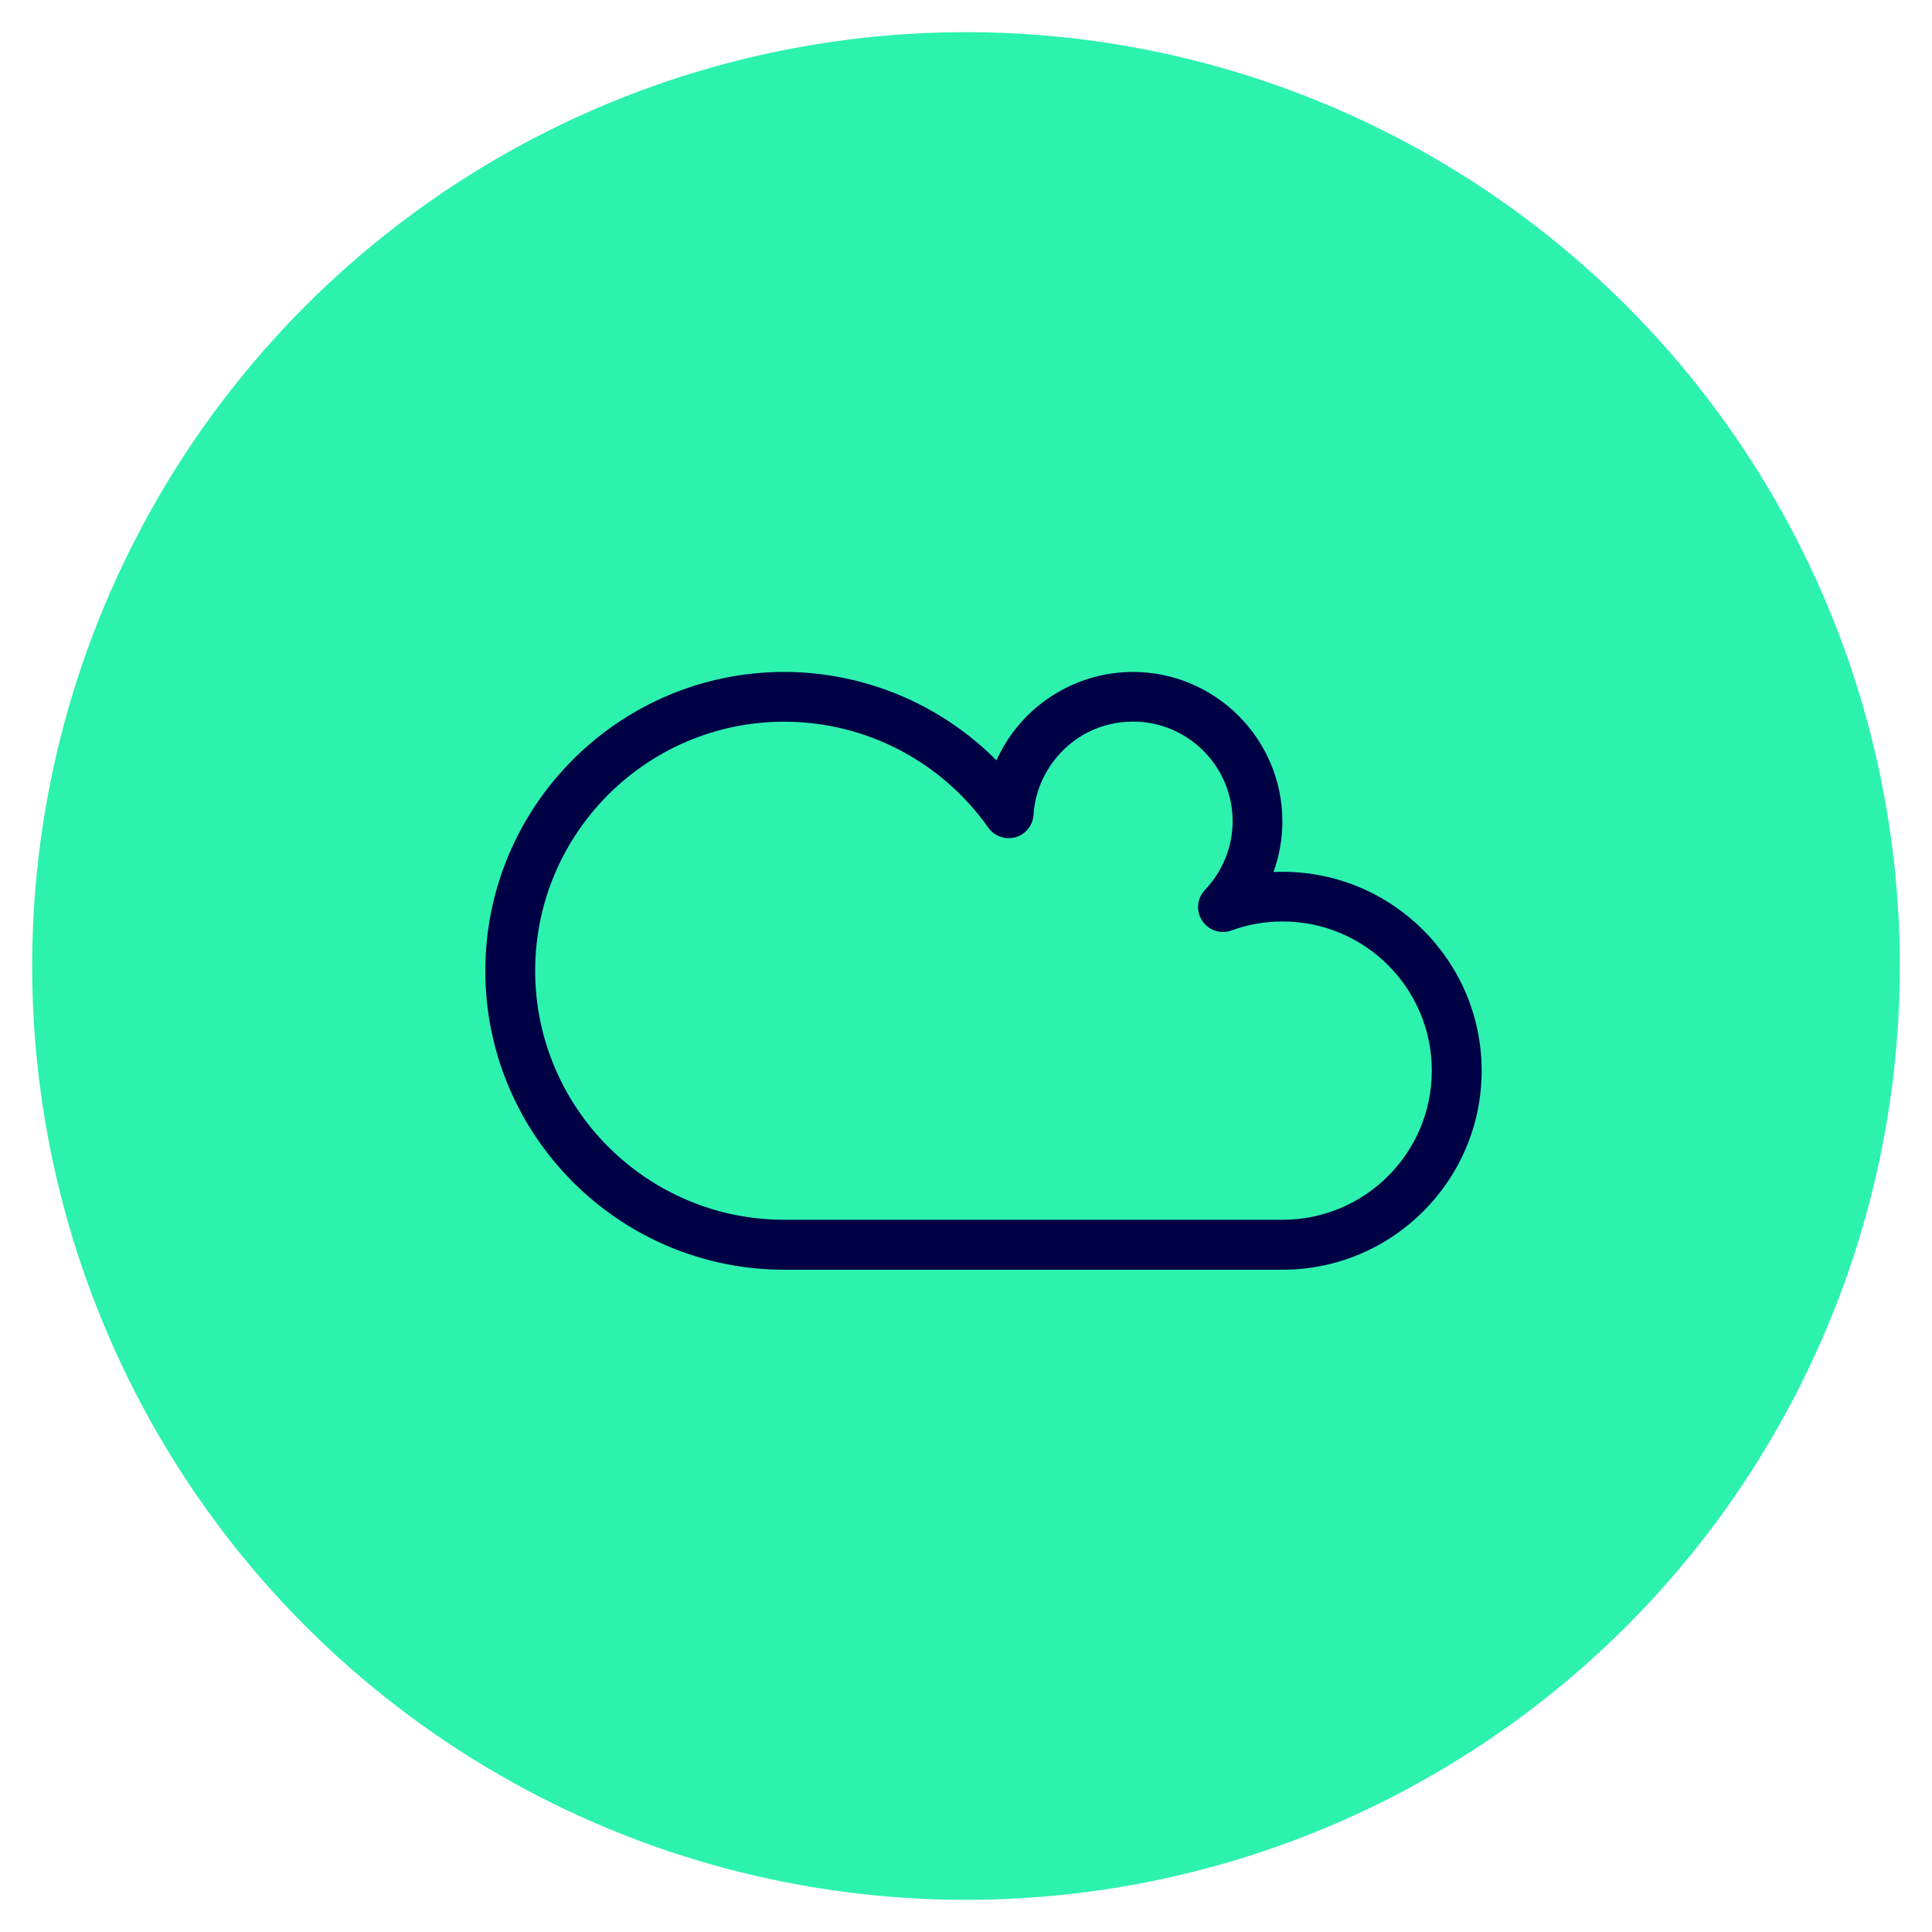 <?xml version="1.0" encoding="utf-8"?>
<svg id="Layer_1" xmlns="http://www.w3.org/2000/svg" width="200" height="200" viewBox="0 0 200 200">
  <circle cx="100" cy="100" r="96.67" style="fill: #2cf2ae;" />
  <path d="M132.78,131.44h-51.6c-17.06,0-30.94-13.88-30.94-30.94s13.88-30.94,30.94-30.94c8.26,0,16.18,3.32,21.97,9.15,.46-1,1.01-1.96,1.68-2.86,2.91-3.94,7.56-6.29,12.45-6.29,8.53,0,15.47,6.94,15.47,15.47,0,1.81-.32,3.58-.92,5.24,.32-.02,.63-.02,.95-.02,11.36,0,20.6,9.24,20.6,20.59s-9.24,20.6-20.6,20.6h0Zm-51.6-56.73c-14.22,0-25.78,11.57-25.78,25.78s11.57,25.78,25.78,25.78h51.6c8.52,0,15.44-6.92,15.44-15.44s-6.92-15.44-15.44-15.44c-1.83,0-3.6,.31-5.29,.93-1.12,.41-2.38,0-3.04-1.01-.66-1-.54-2.32,.29-3.19,1.84-1.94,2.86-4.46,2.86-7.11,0-5.69-4.63-10.31-10.31-10.31-3.31,0-6.34,1.53-8.3,4.2-1.19,1.61-1.88,3.5-2,5.45-.07,1.09-.82,2.03-1.87,2.32-1.05,.29-2.18-.1-2.81-.99-.57-.8-1.18-1.58-1.83-2.3-4.89-5.51-11.92-8.67-19.29-8.67h0Z" style="fill: #000045;" />
</svg>